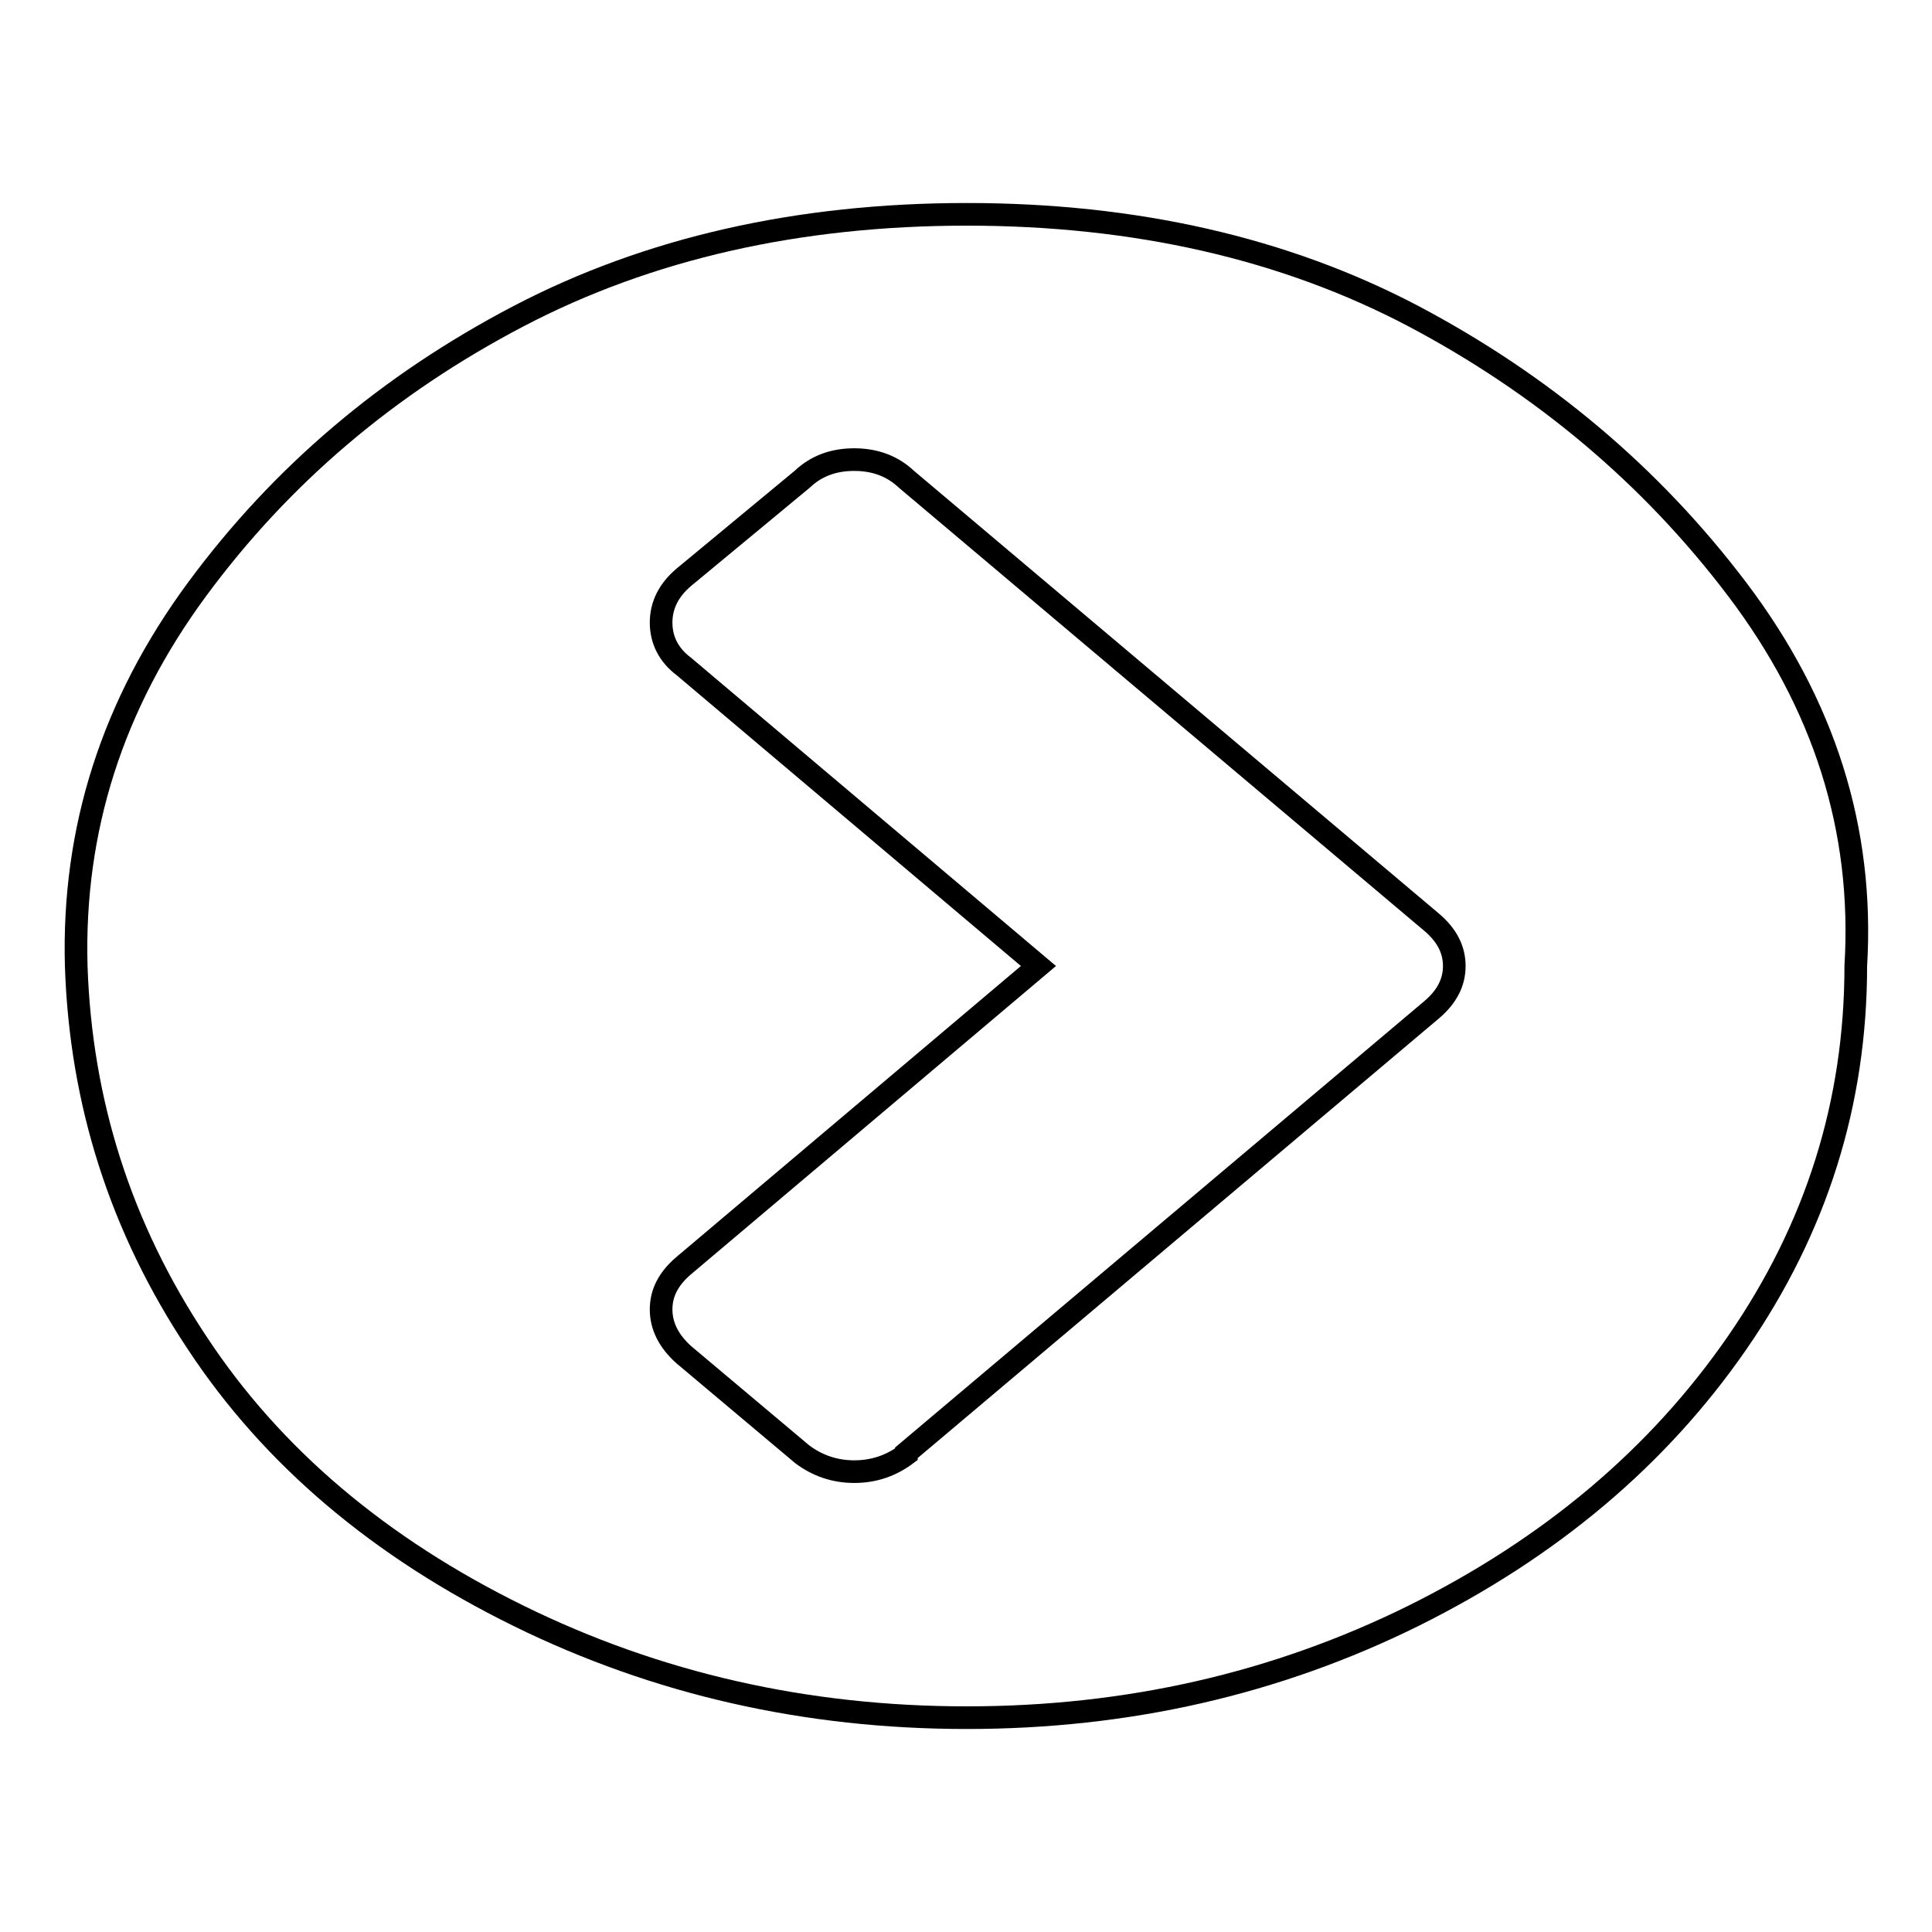 <?xml version="1.0" encoding="utf-8"?>
<!-- Svg Vector Icons : http://www.onlinewebfonts.com/icon -->
<!DOCTYPE svg PUBLIC "-//W3C//DTD SVG 1.1//EN" "http://www.w3.org/Graphics/SVG/1.1/DTD/svg11.dtd">
<svg version="1.1" xmlns="http://www.w3.org/2000/svg" xmlns:xlink="http://www.w3.org/1999/xlink" x="0px" y="0px" viewBox="0 0 256 256" enable-background="new 0 0 256 256" xml:space="preserve">
<g><g><path stroke-width="3" fill-opacity="0" stroke="#000000"  d="M120.1,192.5l69.6-58.7c2-1.7,3-3.6,3-5.8c0-2.2-1-4.1-3-5.8l-69.6-58.7c-1.8-1.7-4.1-2.6-6.9-2.6c-2.7,0-5,0.8-6.9,2.6l-15.7,13c-2,1.7-3,3.7-3,6c0,2.3,1,4.3,3,5.8l47,39.7l-47,39.7c-2,1.7-3,3.6-3,5.8c0,2.2,1,4.2,3,6l15.7,13.2c2,1.5,4.3,2.3,6.9,2.3s4.9-0.8,6.9-2.3L120.1,192.5L120.1,192.5z M245.9,128c0,18.1-5.2,34.7-15.7,49.9c-10.5,15.2-24.8,27.2-42.9,36.2c-18.2,9-37.9,13.5-59.2,13.5c-21.3,0-41.1-4.5-59.4-13.5c-18.3-9-32.6-21-42.6-36.2c-10.1-15.2-15.4-31.8-16-49.9c-0.5-18.1,4.8-34.7,16-49.9c11.2-15.2,25.4-27.2,42.6-36.2c17.2-9,37.1-13.5,59.4-13.5s42.1,4.5,59.2,13.5c17,9,31.4,21,42.9,36.2C241.7,93.3,247,109.9,245.9,128z"/></g></g>
</svg>
